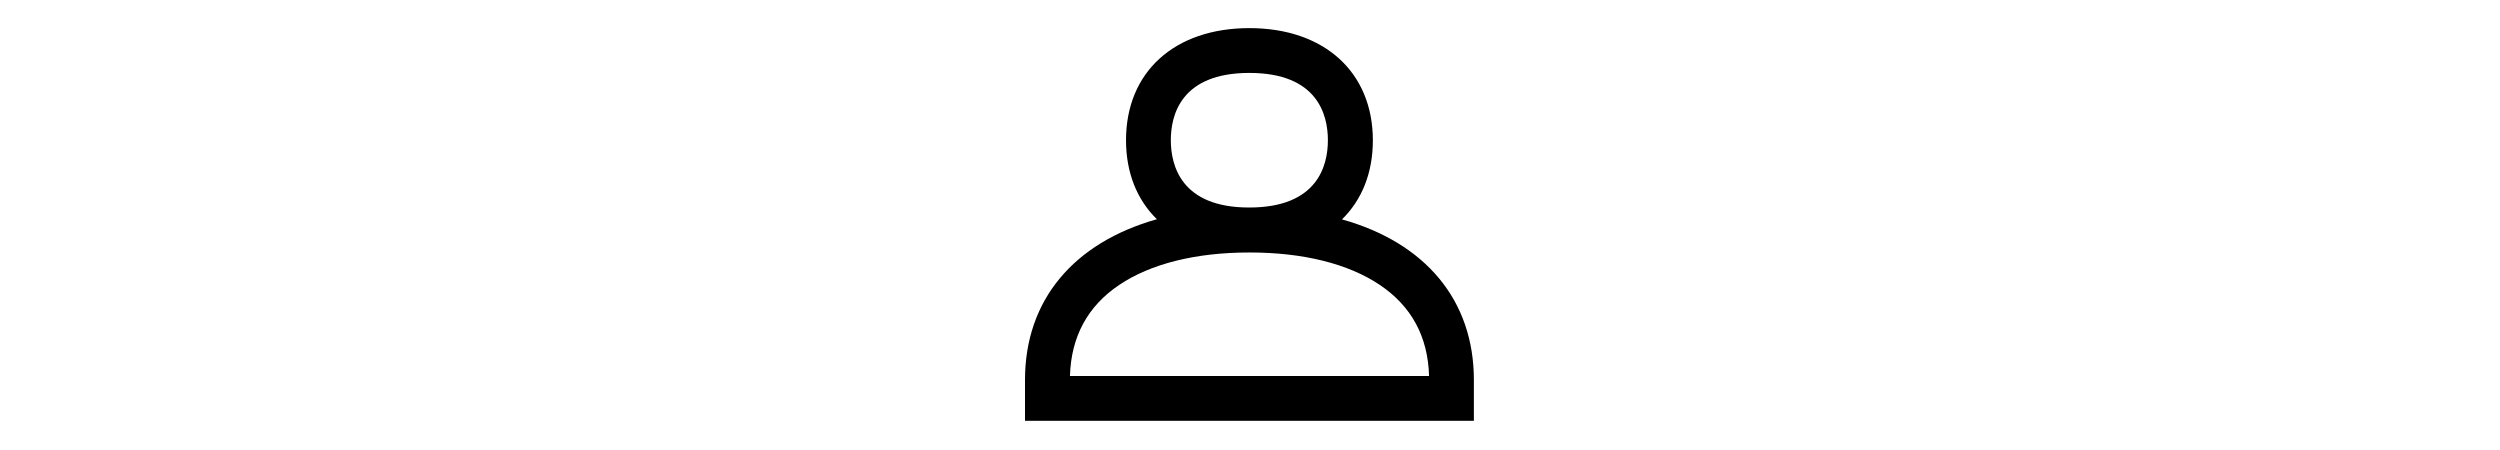 <?xml version="1.0" encoding="UTF-8" standalone="no"?>
<!DOCTYPE svg PUBLIC "-//W3C//DTD SVG 1.1//EN" "http://www.w3.org/Graphics/SVG/1.1/DTD/svg11.dtd">
<svg width="100%" height="100%" viewBox="0 0 300 54" version="1.1" xmlns="http://www.w3.org/2000/svg" xmlns:xlink="http://www.w3.org/1999/xlink" xml:space="preserve" xmlns:serif="http://www.serif.com/" style="fill-rule:evenodd;clip-rule:evenodd;stroke-linejoin:round;stroke-miterlimit:2;">
    <g transform="matrix(0.19,0,0,0.19,123,0.676)">
        <g id="User">
            <path d="M200.2,135C212.7,122.8 219.7,105.7 219.7,85.1C219.7,42.1 189.1,14.2 141.7,14.2C94.3,14.2 63.8,42 63.8,85C63.8,105.6 70.8,122.7 83.3,134.9C30.8,149.7 0,185.9 0,236.4L0,262.2L283.5,262.2L283.5,236.4C283.5,185.9 252.7,149.7 200.2,135ZM92.1,85C92.1,69.1 98.5,42.5 141.7,42.5C184.9,42.5 191.3,69.1 191.3,85C191.3,100.9 184.9,127.5 141.7,127.5C98.6,127.6 92.1,100.9 92.1,85ZM28.4,233.9C29.1,209.2 39.5,189.8 59.5,176.4C79.4,163 107.9,155.9 141.8,155.9C175.7,155.9 204.2,163 224.1,176.4C244.1,189.8 254.5,209.1 255.2,233.9L28.4,233.9Z" style="fill-rule:nonzero;"/>
        </g>
    </g>
</svg>
